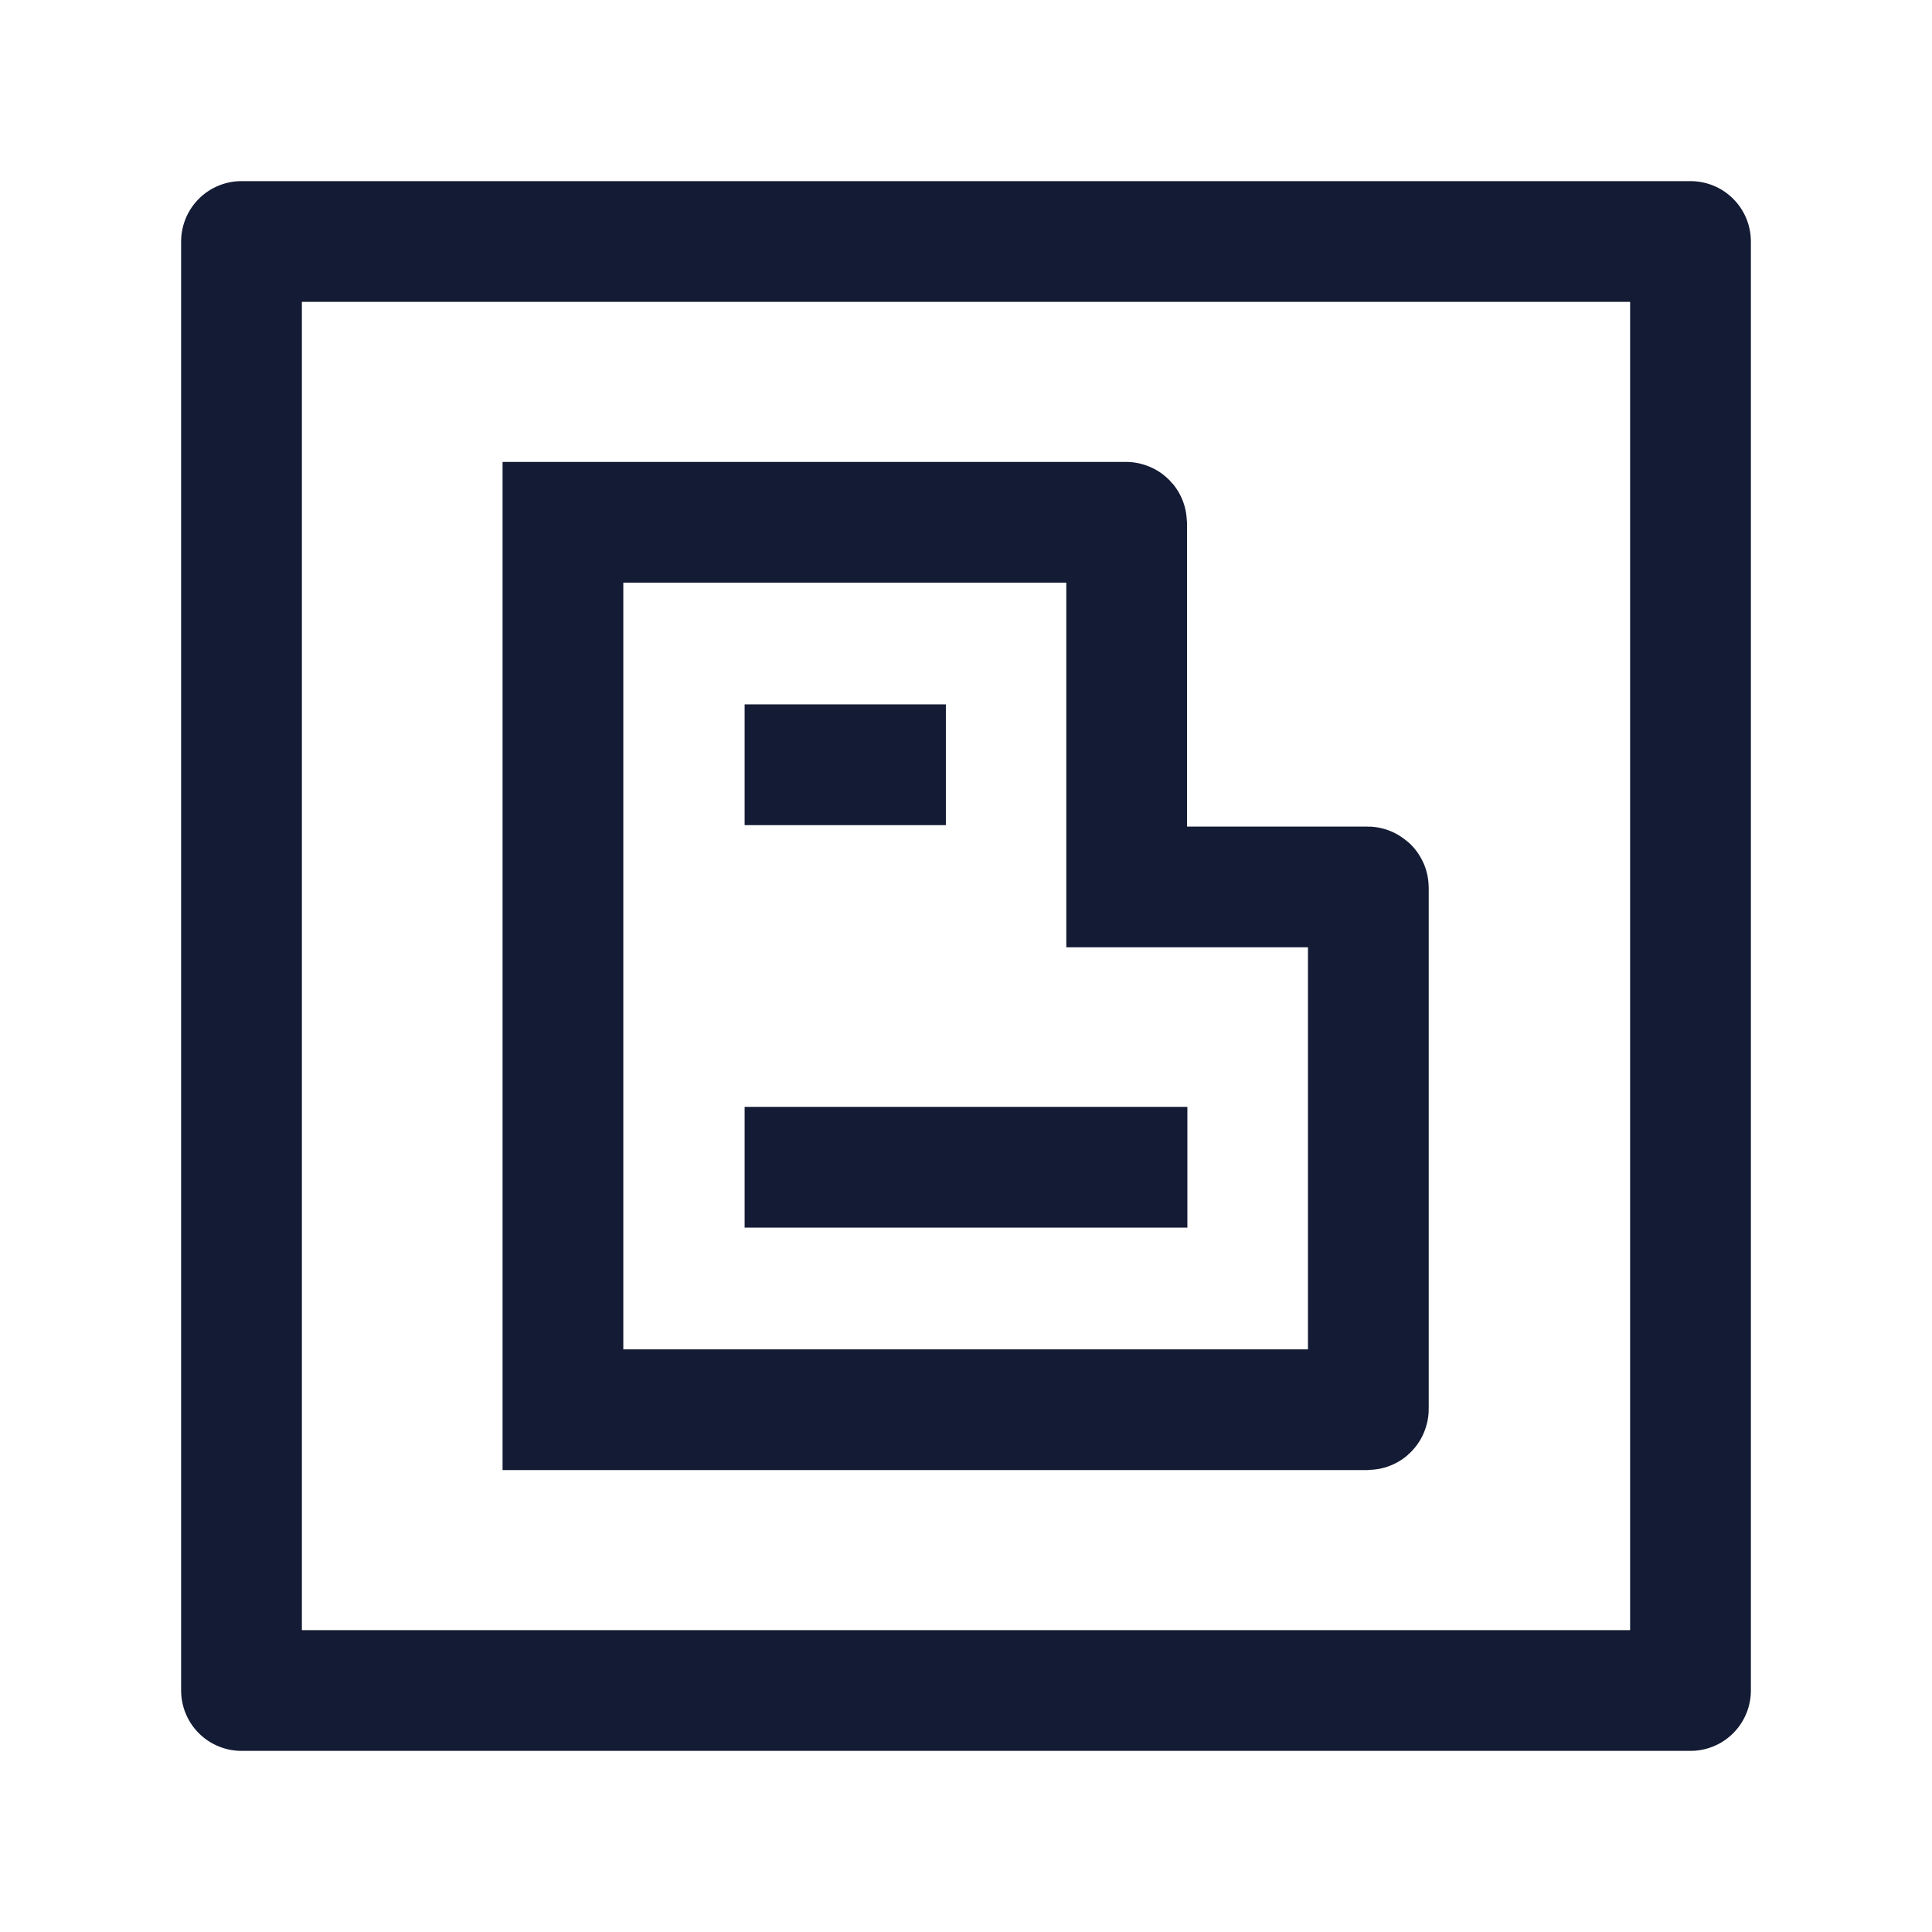 <svg width="24" height="24" viewBox="0 0 24 24" fill="none" xmlns="http://www.w3.org/2000/svg">
<path d="M21 3V21H3V3H21Z" stroke="#141B34" stroke-width="1.5" stroke-linecap="square" stroke-linejoin="round"/>
<path d="M10 9.5H11" stroke="#141B34" stroke-width="1.5" stroke-linecap="square" stroke-linejoin="round"/>
<path d="M10 14.5H14" stroke="#141B34" stroke-width="1.5" stroke-linecap="square" stroke-linejoin="round"/>
<path d="M6.993 17.512V6.488H13.986C13.992 6.488 13.996 6.493 13.996 6.498V11.018H16.988C16.993 11.018 16.998 11.022 16.998 11.028V17.502C16.998 17.508 16.993 17.512 16.988 17.512H6.993Z" stroke="#141B34" stroke-width="1.5"/>
</svg>
